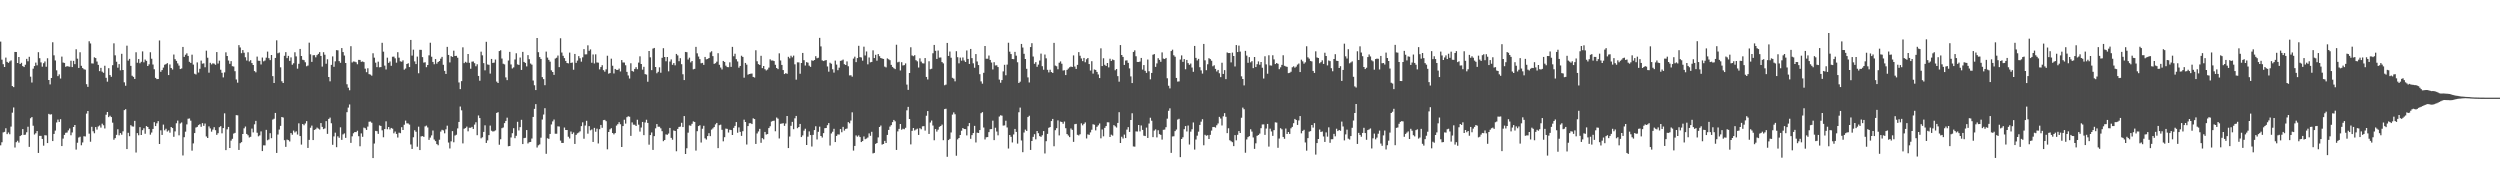 <svg xmlns="http://www.w3.org/2000/svg" width="1920" height="150"><path d="M0 31.943h1v79.658H0zM1 45.850h1v63.435H1zM2 49.310h1v52.364H2zM3 51.464h1v49.828H3zM4 44.215h1v54.298H4zM5 47.500h1v55.511H5zM6 48.301h1v53.442H6zM7 47.131h1v55.984H7zM8 46.385h1v50.828H8zM9 66.094h1v20.435H9zM10 66.923h1v15.601H10zM11 39.864h1v73.457H11zM12 39.931h1v69.280H12zM13 48.386h1v59.722H13zM14 43.753h1v65.788H14zM15 49.171h1v55.309H15zM16 48.214h1v55.584H16zM17 50.759h1v48.381H17zM18 51.526h1v52.084H18zM19 49.709h1v53.707H19zM20 45.229h1v56.346H20zM21 47.028h1v50.304H21zM22 43.643h1v69.145H22zM23 58.894h1v31.950H23zM24 63.407h1v26.477H24zM25 52.714h1v43.854H25zM26 50.750h1v52.554H26zM27 48.086h1v54.238H27zM28 50.171h1v50.503H28zM29 40.070h1v77.383H29zM30 44.719h1v59.612H30zM31 47.926h1v56.408H31zM32 51.183h1v55.518H32zM33 48.537h1v63.343H33zM34 47.216h1v56.637H34zM35 51.251h1v52.746H35zM36 44.735h1v65.158H36zM37 61.430h1v25.999H37zM38 64.824h1v23.215H38zM39 59.919h1v27.830H39zM40 32.453h1v75.906H40zM41 42.492h1v60.379H41zM42 46.452h1v53.835H42zM43 53.998h1v40.057H43zM44 58.452h1v33.405H44zM45 57.145h1v36.481H45zM46 60.320h1v31.224H46zM47 43.474h1v68.697H47zM48 48.045h1v58.413H48zM49 48.317h1v55.286H49zM50 51.288h1v50.709H50zM51 50.768h1v50.993H51zM52 51.020h1v49.102H52zM53 51.247h1v47.399H53zM54 46.635h1v57.253H54zM55 51.530h1v50.198H55zM56 46.731h1v50.780H56zM57 49.253h1v46.729H57zM58 37.852h1v77.053H58zM59 45.042h1v64.588H59zM60 52.190h1v53.421H60zM61 40.155h1v64.874H61zM62 50.535h1v61.054H62zM63 52.281h1v57.127H63zM64 53.197h1v51.480H64zM65 53.513h1v51.274H65zM66 64.680h1v22.565H66zM67 66.694h1v18.565H67zM68 31.707h1v70.928H68zM69 33.396h1v75.458H69zM70 48.688h1v48.690H70zM71 48.802h1v51.991H71zM72 44.046h1v58.319H72zM73 44.598h1v53.000H73zM74 47.243h1v52.274H74zM75 49.837h1v47.271H75zM76 54.623h1v41.723H76zM77 52.098h1v45.916H77zM78 55.023h1v39.931H78zM79 55.886h1v40.320H79zM80 50.475h1v48.196H80zM81 59.752h1v28.374H81zM82 62.711h1v23.293H82zM83 52.368h1v37.589H83zM84 57.658h1v31.231H84zM85 58.985h1v30.899H85zM86 50.075h1v44.154H86zM87 33.259h1v74.036H87zM88 42.480h1v63.588H88zM89 47.431h1v56.138H89zM90 51.981h1v47.301H90zM91 49.237h1v54.716H91zM92 54.012h1v48.166H92zM93 41.322h1v62.167H93zM94 53.778h1v47.102H94zM95 63.213h1v21.389H95zM96 65.822h1v18.034H96zM97 35.049h1v79.456H97zM98 46.534h1v55.433H98zM99 45.204h1v59.422H99zM100 50.565h1v45.570H100zM101 58.163h1v38.889H101zM102 59.040h1v38.196H102zM103 60.642h1v32.204H103zM104 40.144h1v77.012H104zM105 48.168h1v54.085H105zM106 45.353h1v58.534H106zM107 48.589h1v49.033H107zM108 47.468h1v56.195H108zM109 39.496h1v60.491H109zM110 47.894h1v50.631H110zM111 45.728h1v56.996H111zM112 46.738h1v50.061H112zM113 50.709h1v46.813H113zM114 49.425h1v49.720H114zM115 40.162h1v63.288H115zM116 45.124h1v56.651H116zM117 49.535h1v49.461H117zM118 53.192h1v40.645H118zM119 59.798h1v37.006H119zM120 60.798h1v33.943H120zM121 60.656h1v32.368H121zM122 31.071h1v79.523H122zM123 55.135h1v44.971H123zM124 53.833h1v49.821H124zM125 51.913h1v43.799H125zM126 49.736h1v50.345H126zM127 49.235h1v49.612H127zM128 48.509h1v52.531H128zM129 57.639h1v42.503H129zM130 49.493h1v52.419H130zM131 52.249h1v45.282H131zM132 53.378h1v44.982H132zM133 41.872h1v63.206H133zM134 45.465h1v55.460H134zM135 46.733h1v47.928H135zM136 48.695h1v43.927H136zM137 50.372h1v53.540H137zM138 53.043h1v41.776H138zM139 52.586h1v41.467H139zM140 36.058h1v83.315H140zM141 43.650h1v61.718H141zM142 42.046h1v59.090H142zM143 40.945h1v54.607H143zM144 42.977h1v48.198H144zM145 47.461h1v43.540H145zM146 48.349h1v44.341H146zM147 42.007h1v73.695H147zM148 49.638h1v60.503H148zM149 56.632h1v45.550H149zM150 57.182h1v40.782H150zM151 47.935h1v49.505H151zM152 55.712h1v40.368H152zM153 52.840h1v42.540H153zM154 46.564h1v50.823H154zM155 48.894h1v45.685H155zM156 48.649h1v48.008H156zM157 51.643h1v43.206H157zM158 38.903h1v65.881H158zM159 44.357h1v61.604H159zM160 55.817h1v41.245H160zM161 48.237h1v50.365H161zM162 49.471h1v51.663H162zM163 48.594h1v50.942H163zM164 48.912h1v48.761H164zM165 49.750h1v50.249H165zM166 39.999h1v63.554H166zM167 48.793h1v53.529H167zM168 46.596h1v51.105H168zM169 53.547h1v43.371H169zM170 55.920h1v46.490H170zM171 59.420h1v38.924H171zM172 55.593h1v31.428H172zM173 40.166h1v75.126H173zM174 42.998h1v56.342H174zM175 46.477h1v51.011H175zM176 49.020h1v64.655H176zM177 46.935h1v61.027H177zM178 50.828h1v55.760H178zM179 51.073h1v51.542H179zM180 54.682h1v47.385H180zM181 61.034h1v27.383H181zM182 63.508h1v25.060H182zM183 34.687h1v80.468H183zM184 36.475h1v73.503H184zM185 40.833h1v68.328H185zM186 38.436h1v64.476H186zM187 40.524h1v58.058H187zM188 43.975h1v53.197H188zM189 46.477h1v56.408H189zM190 40.153h1v63.757H190zM191 47.163h1v58.418H191zM192 46.246h1v58.813H192zM193 48.420h1v50.333H193zM194 49.912h1v51.778H194zM195 54.593h1v40.892H195zM196 55.527h1v37.280H196zM197 43.483h1v58.475H197zM198 46.628h1v58.095H198zM199 46.770h1v57.198H199zM200 49.503h1v51.411H200zM201 44.172h1v71.841H201zM202 47.111h1v64.494H202zM203 46.493h1v65.186H203zM204 44.307h1v55.428H204zM205 39.638h1v68.065H205zM206 44.707h1v62.409H206zM207 46.181h1v56.108H207zM208 42.245h1v63.872H208zM209 58.445h1v33.424H209zM210 63.744h1v27.436H210zM211 44.511h1v42.222H211zM212 30.986h1v86.458H212zM213 40.894h1v62.453H213zM214 40.368h1v59.088H214zM215 51.698h1v44.948H215zM216 62.400h1v27.441H216zM217 63.737h1v26.502H217zM218 42.844h1v64.815H218zM219 40.061h1v72.713H219zM220 44.637h1v62.583H220zM221 42.929h1v64.691H221zM222 46.767h1v61.867H222zM223 44.083h1v58.095H223zM224 49.718h1v53.778H224zM225 48.598h1v51.714H225zM226 40.137h1v61.606H226zM227 43.316h1v57.523H227zM228 52.730h1v50.574H228zM229 48.990h1v45.721H229zM230 37.582h1v66.909H230zM231 43.007h1v68.037H231zM232 45.900h1v49.313H232zM233 46.225h1v49.967H233zM234 47.807h1v47.012H234zM235 50.869h1v42.144H235zM236 50.311h1v63.281H236zM237 32.778h1v74.641H237zM238 41.741h1v56.355H238zM239 47.504h1v48.940H239zM240 42.435h1v65.117H240zM241 42.357h1v57.429H241zM242 44.037h1v55.190H242zM243 42.327h1v55.669H243zM244 41.377h1v57.390H244zM245 40.018h1v59.443H245zM246 42.950h1v51.569H246zM247 51.171h1v46.257H247zM248 40.077h1v59.077H248zM249 42.030h1v56.580H249zM250 48.923h1v44.110H250zM251 45.502h1v57.314H251zM252 59.161h1v32.167H252zM253 62.485h1v27.839H253zM254 49.839h1v44.852H254zM255 43.327h1v67.889H255zM256 51.295h1v53.458H256zM257 47.083h1v54.813H257zM258 38.486h1v74.547H258zM259 38.635h1v66.074H259zM260 46.948h1v58.868H260zM261 48.230h1v49.585H261zM262 36.926h1v70.509H262zM263 39.977h1v63.242H263zM264 42.661h1v59.795H264zM265 48.406h1v57.465H265zM266 64.721h1v21.426H266zM267 67.346h1v15.280H267zM268 69.347h1v10.870H268zM269 35.490h1v74.231H269zM270 47.962h1v56.751H270zM271 47.230h1v55.108H271zM272 47.356h1v54.007H272zM273 47.813h1v53.661H273zM274 49.333h1v51.052H274zM275 45.998h1v58.594H275zM276 46.053h1v66.280H276zM277 47.459h1v54.971H277zM278 47.207h1v57.857H278zM279 47.701h1v50.274H279zM280 52.755h1v45.742H280zM281 55.463h1v44.307H281zM282 52.441h1v44.797H282zM283 56.916h1v36.552H283zM284 57.303h1v36.040H284zM285 58.120h1v36.120H285zM286 40.906h1v80.509H286zM287 44.268h1v65.984H287zM288 48.145h1v52.364H288zM289 51.560h1v49.223H289zM290 47.379h1v55.431H290zM291 51.716h1v44.582H291zM292 51.496h1v45.218H292zM293 32.851h1v67.220H293zM294 39.674h1v65.753H294zM295 50.393h1v48.752H295zM296 53.334h1v39.857H296zM297 44.307h1v54.964H297zM298 48.280h1v49.265H298zM299 47.214h1v52.213H299zM300 50.512h1v47.745H300zM301 43.581h1v55.245H301zM302 43.453h1v58.965H302zM303 44.813h1v56.207H303zM304 48.111h1v54.758H304zM305 40.096h1v65.517H305zM306 44.266h1v57.623H306zM307 47.111h1v55.174H307zM308 47.422h1v50.251H308zM309 46.321h1v53.540H309zM310 53.526h1v42.256H310zM311 52.611h1v40.002H311zM312 49.134h1v45.561H312zM313 48.605h1v46.230H313zM314 51.503h1v44.170H314zM315 30.647h1v80.305H315zM316 42.686h1v71.686H316zM317 38.134h1v67.266H317zM318 47.150h1v52.904H318zM319 49.207h1v51.991H319zM320 43.481h1v69.230H320zM321 56.293h1v40.968H321zM322 38.223h1v77.030H322zM323 38.308h1v66.431H323zM324 43.881h1v60.638H324zM325 48.070h1v57.042H325zM326 47.841h1v49.226H326zM327 51.597h1v44.861H327zM328 49.915h1v47.967H328zM329 42.487h1v64.909H329zM330 32.803h1v72.860H330zM331 43.575h1v60.386H331zM332 47.566h1v52.709H332zM333 49.352h1v57.822H333zM334 45.358h1v63.050H334zM335 48.914h1v61.718H335zM336 47.639h1v63.922H336zM337 46.870h1v60.455H337zM338 45.071h1v55.994H338zM339 43.655h1v56.019H339zM340 49.782h1v50.386H340zM341 54.437h1v47.976H341zM342 56.806h1v42.547H342zM343 35.978h1v60.516H343zM344 42.185h1v67.289H344zM345 47.910h1v66.115H345zM346 43.098h1v65.446H346zM347 43.739h1v56.948H347zM348 38.926h1v70.347H348zM349 43.005h1v61.073H349zM350 42.858h1v60.599H350zM351 44.360h1v54.240H351zM352 63.322h1v30.318H352zM353 68.449h1v13.394H353zM354 62.320h1v22.401H354zM355 36.344h1v73.801H355zM356 48.505h1v50.377H356zM357 47.466h1v50.869H357zM358 48.118h1v49.107H358zM359 41.483h1v59.397H359zM360 48.244h1v49.864H360zM361 52.769h1v45.390H361zM362 47.383h1v50.052H362zM363 47.205h1v51.796H363zM364 48.541h1v47.161H364zM365 50.894h1v43.002H365zM366 49.363h1v54.453H366zM367 58.317h1v30.361H367zM368 62.029h1v28.651H368zM369 39.668h1v66.552H369zM370 42.496h1v62.910H370zM371 48.491h1v52.808H371zM372 54.039h1v42.217H372zM373 32.105h1v77.646H373zM374 49.493h1v58.337H374zM375 49.777h1v53.982H375zM376 56.527h1v39.917H376zM377 45.257h1v55.170H377zM378 48.354h1v52.668H378zM379 48.061h1v52.746H379zM380 45.703h1v54.437H380zM381 62.684h1v24.060H381zM382 63.725h1v22.426H382zM383 39.210h1v71.970H383zM384 38.624h1v68.344H384zM385 44.952h1v53.503H385zM386 48.958h1v48.930H386zM387 49.448h1v45.099H387zM388 59.445h1v33.442H388zM389 61.539h1v28.848H389zM390 46.513h1v65.822H390zM391 39.816h1v72.327H391zM392 49.507h1v56.092H392zM393 52.592h1v49.718H393zM394 51.778h1v46.662H394zM395 45.662h1v60.457H395zM396 40.924h1v63.375H396zM397 49.452h1v44.069H397zM398 49.885h1v50.322H398zM399 44.172h1v53.448H399zM400 53.712h1v38.303H400zM401 39.835h1v70.825H401zM402 47.543h1v58.559H402zM403 48.308h1v57.502H403zM404 51.009h1v48.864H404zM405 42.357h1v67.809H405zM406 45.444h1v63.760H406zM407 48.770h1v60.212H407zM408 49.681h1v56.728H408zM409 61.839h1v27.946H409zM410 65.460h1v18.132H410zM411 69.180h1v10.794H411zM412 29.171h1v84.158H412zM413 40.066h1v71.528H413zM414 43.808h1v67.065H414zM415 45.250h1v60.461H415zM416 59.223h1v32.563H416zM417 60.754h1v27.228H417zM418 65.449h1v17.667H418zM419 39.610h1v78.504H419zM420 44.225h1v61.940H420zM421 45.992h1v60.633H421zM422 47.346h1v55.538H422zM423 54.030h1v41.549H423zM424 55.318h1v37.907H424zM425 57.520h1v34.284H425zM426 44.932h1v57.765H426zM427 44.321h1v58.376H427zM428 42.629h1v54.378H428zM429 51.558h1v45.600H429zM430 29.370h1v78.628H430zM431 40.336h1v69.445H431zM432 42.840h1v66.911H432zM433 44.655h1v53.316H433zM434 46.777h1v53.080H434zM435 48.388h1v51.478H435zM436 48.713h1v56.316H436zM437 40.382h1v65.964H437zM438 48.319h1v52.693H438zM439 48.010h1v54.977H439zM440 53.577h1v48.136H440zM441 41.409h1v69.113H441zM442 48.283h1v55.293H442zM443 46.552h1v55.845H443zM444 43.089h1v58.717H444zM445 44.760h1v56.104H445zM446 47.360h1v49.525H446zM447 44.053h1v49.924H447zM448 37.717h1v68.822H448zM449 41.801h1v54.593H449zM450 41.707h1v51.054H450zM451 34.792h1v67.879H451zM452 39.017h1v57.834H452zM453 37.914h1v62.160H453zM454 48.200h1v51.237H454zM455 41.819h1v67.188H455zM456 48.766h1v49.420H456zM457 41.716h1v59.447H457zM458 47.960h1v50.867H458zM459 48.122h1v62.073H459zM460 53.316h1v45.886H460zM461 51.487h1v44.483H461zM462 50.072h1v48.061H462zM463 53.844h1v38.406H463zM464 55.019h1v37.063H464zM465 53.240h1v39.855H465zM466 42.780h1v71.899H466zM467 56.561h1v44.813H467zM468 56.122h1v43.224H468zM469 45.037h1v53.437H469zM470 50.503h1v51.643H470zM471 56.403h1v46.822H471zM472 52.947h1v49.226H472zM473 53.673h1v42.789H473zM474 53.730h1v41.640H474zM475 52.677h1v41.183H475zM476 54.897h1v40.540H476zM477 46.138h1v66.763H477zM478 47.958h1v48.837H478zM479 48.033h1v43.922H479zM480 50.127h1v44.806H480zM481 55.199h1v34.801H481zM482 57.971h1v31.300H482zM483 60.290h1v29.361H483zM484 48.573h1v55.783H484zM485 54.478h1v39.537H485zM486 55.028h1v40.695H486zM487 52.966h1v42.840H487zM488 51.608h1v45.140H488zM489 53.146h1v38.830H489zM490 48.090h1v47.655H490zM491 43.238h1v57.822H491zM492 49.148h1v48.807H492zM493 53.503h1v40.125H493zM494 51.320h1v52.487H494zM495 56.930h1v37.109H495zM496 57.291h1v34.644H496zM497 62.771h1v31.629H497zM498 39.153h1v71.963H498zM499 44.030h1v59.697H499zM500 53.883h1v47.855H500zM501 37.349h1v77.774H501zM502 36.793h1v67.754H502zM503 51.446h1v47.106H503zM504 56.259h1v39.020H504zM505 55.133h1v42.217H505zM506 51.700h1v45.630H506zM507 55.863h1v42.714H507zM508 44.408h1v56.339H508zM509 37.029h1v71.413H509zM510 43.778h1v63.762H510zM511 47.054h1v56.177H511zM512 43.764h1v59.772H512zM513 54.767h1v47.768H513zM514 47.269h1v50.977H514zM515 45.607h1v60.265H515zM516 49.754h1v57.580H516zM517 48.431h1v51.757H517zM518 50.198h1v50.402H518zM519 41.434h1v74.744H519zM520 42.538h1v56.493H520zM521 46.992h1v50.494H521zM522 44.698h1v52.508H522zM523 49.283h1v45.012H523zM524 57.014h1v40.562H524zM525 61.496h1v27.663H525zM526 39.862h1v78.390H526zM527 40.096h1v73.785H527zM528 45.742h1v56.126H528zM529 44.275h1v52.034H529zM530 47.935h1v48.647H530zM531 46.854h1v48.223H531zM532 53.238h1v39.972H532zM533 52.874h1v40.789H533zM534 35.978h1v79.694H534zM535 40.961h1v59.782H535zM536 43.430h1v53.412H536zM537 45.422h1v50.796H537zM538 48.578h1v60.899H538zM539 48.264h1v50.597H539zM540 49.809h1v46.806H540zM541 43.723h1v62.528H541zM542 45.554h1v61.588H542zM543 45.261h1v59.258H543zM544 44.559h1v57.742H544zM545 40.249h1v64.277H545zM546 39.388h1v60.150H546zM547 43.124h1v55.511H547zM548 49.029h1v48.576H548zM549 48.544h1v46.992H549zM550 47.360h1v47.060H550zM551 40.849h1v72.897H551zM552 49.768h1v46.365H552zM553 51.888h1v43.835H553zM554 53.362h1v46.301H554zM555 46.811h1v61.752H555zM556 47.569h1v57.818H556zM557 50.432h1v48.324H557zM558 51.501h1v47.445H558zM559 51.633h1v50.153H559zM560 47.882h1v51.739H560zM561 51.340h1v48.557H561zM562 35.989h1v67.680H562zM563 43.227h1v54.952H563zM564 41.281h1v55.392H564zM565 45.442h1v48.285H565zM566 47.221h1v54.710H566zM567 51.947h1v45.877H567zM568 50.661h1v50.603H568zM569 42.812h1v61.539H569zM570 43.700h1v57.074H570zM571 59.669h1v32.259H571zM572 48.354h1v45.355H572zM573 49.686h1v61.331H573zM574 57.339h1v39.480H574zM575 56.841h1v37.839H575zM576 56.605h1v38.022H576zM577 56.451h1v38.841H577zM578 59.100h1v31.757H578zM579 59.546h1v31.892H579zM580 38.605h1v71.958H580zM581 47.031h1v55.488H581zM582 49.258h1v51.686H582zM583 49.889h1v49.091H583zM584 42.865h1v66.822H584zM585 52.304h1v53.767H585zM586 50.672h1v56.312H586zM587 53.158h1v48.148H587zM588 54.137h1v49.171H588zM589 53.378h1v49.580H589zM590 51.940h1v46.429H590zM591 45.584h1v51.368H591zM592 46.513h1v46.891H592zM593 46.413h1v46.474H593zM594 46.902h1v45.753H594zM595 49.775h1v51.050H595zM596 52.199h1v38.068H596zM597 53.094h1v38.029H597zM598 40.977h1v65.346H598zM599 46.417h1v48.663H599zM600 49.871h1v45.026H600zM601 53.808h1v40.821H601zM602 56.905h1v39.745H602zM603 56.177h1v38.690H603zM604 56.657h1v32.451H604zM605 43.609h1v70.129H605zM606 44.776h1v60.093H606zM607 42.780h1v53.815H607zM608 44.039h1v49.560H608zM609 42.693h1v56.511H609zM610 49.393h1v41.508H610zM611 61.162h1v27.857H611zM612 47.896h1v50.569H612zM613 47.942h1v49.612H613zM614 56.614h1v38.592H614zM615 48.386h1v56.866H615zM616 40.649h1v63.316H616zM617 46.225h1v54.124H617zM618 50.345h1v48.514H618zM619 47.697h1v63.680H619zM620 48.138h1v56.822H620zM621 50.425h1v50.482H621zM622 51.329h1v52.412H622zM623 46.310h1v66.220H623zM624 46.747h1v56.854H624zM625 46.099h1v53.792H625zM626 43.160h1v53.812H626zM627 44.726h1v62.384H627zM628 44.355h1v56.859H628zM629 29.091h1v68.193H629zM630 35.658h1v68.793H630zM631 46.394h1v59.207H631zM632 46.896h1v55.328H632zM633 46.429h1v52.034H633zM634 46.115h1v52.201H634zM635 51.025h1v45.124H635zM636 55.064h1v39.459H636zM637 48.193h1v63.599H637zM638 48.937h1v53.556H638zM639 53.183h1v48.006H639zM640 55.767h1v43.165H640zM641 46.541h1v62.569H641zM642 49.612h1v54.785H642zM643 53.915h1v49.290H643zM644 51.981h1v51.340H644zM645 46.722h1v52.393H645zM646 46.447h1v55.147H646zM647 45.795h1v51.617H647zM648 49.287h1v51.034H648zM649 49.928h1v49.111H649zM650 47.168h1v51.567H650zM651 50.883h1v42.918H651zM652 57.889h1v36.825H652zM653 57.809h1v34.779H653zM654 58.903h1v27.393H654zM655 44.998h1v70.676H655zM656 43.506h1v68.548H656zM657 47.710h1v56.268H657zM658 44.616h1v60.345H658zM659 35.184h1v68.793H659zM660 43.861h1v61.420H660zM661 44.138h1v64.964H661zM662 46.589h1v61.752H662zM663 35.843h1v68.987H663zM664 42.613h1v64.272H664zM665 39.510h1v66.868H665zM666 49.386h1v56.243H666zM667 44.147h1v58.287H667zM668 47.871h1v56.417H668zM669 47.546h1v53.657H669zM670 38.635h1v79.200H670zM671 44.614h1v72.787H671zM672 42.075h1v68.420H672zM673 46.612h1v63.206H673zM674 41.501h1v64.009H674zM675 43.163h1v54.382H675zM676 44.556h1v51.867H676zM677 44.964h1v66.080H677zM678 45.284h1v65.305H678zM679 51.132h1v57.076H679zM680 51.762h1v58.079H680zM681 44.863h1v58.743H681zM682 45.495h1v54.311H682zM683 46.227h1v51.015H683zM684 49.798h1v46.328H684zM685 51.416h1v42.357H685zM686 52.384h1v39.720H686zM687 53.078h1v40.082H687zM688 34.373h1v80.754H688zM689 47.864h1v53.075H689zM690 47.417h1v51.540H690zM691 54.133h1v41.100H691zM692 47.749h1v51.881H692zM693 50.253h1v48.592H693zM694 50.022h1v49.271H694zM695 48.688h1v49.441H695zM696 64.986h1v19.727H696zM697 69.019h1v13.042H697zM698 56.046h1v35.344H698zM699 36.303h1v74.588H699zM700 42.599h1v57.919H700zM701 43.156h1v55.147H701zM702 42.414h1v57.786H702zM703 46.257h1v53.220H703zM704 47.108h1v51.730H704zM705 51.892h1v51.757H705zM706 44.813h1v53.625H706zM707 47.317h1v51.942H707zM708 48.610h1v48.438H708zM709 48.750h1v48.143H709zM710 44.572h1v55.721H710zM711 59.072h1v29.828H711zM712 61.004h1v24.284H712zM713 47.058h1v55.813H713zM714 53.178h1v40.954H714zM715 52.780h1v39.816H715zM716 40.887h1v55.499H716zM717 34.518h1v73.187H717zM718 39.001h1v60.127H718zM719 45.280h1v55.790H719zM720 38.809h1v60.775H720zM721 44.241h1v53.144H721zM722 44.149h1v52.615H722zM723 47.672h1v47.997H723zM724 48.701h1v58.976H724zM725 65.501h1v18.333H725zM726 64.989h1v18.519H726zM727 32.957h1v87.458H727zM728 42.966h1v64.618H728zM729 39.597h1v67.044H729zM730 44.337h1v57.378H730zM731 59.756h1v28.233H731zM732 60.432h1v25.903H732zM733 62.471h1v25.291H733zM734 39.342h1v80.271H734zM735 43.948h1v63.116H735zM736 48.628h1v57.365H736zM737 44.241h1v59.457H737zM738 46.600h1v53.801H738zM739 44.144h1v54.172H739zM740 46.417h1v52.675H740zM741 47.626h1v51.560H741zM742 38.757h1v65.206H742zM743 45.268h1v51.672H743zM744 49.079h1v45.431H744zM745 37.566h1v69.038H745zM746 44.671h1v59.134H746zM747 48.637h1v53.547H747zM748 52.043h1v44.602H748zM749 41.505h1v67.930H749zM750 47.218h1v54.675H750zM751 49.951h1v52.169H751zM752 56.987h1v42.881H752zM753 62.512h1v24.403H753zM754 64.238h1v21.863H754zM755 55.930h1v42.014H755zM756 35.323h1v71.796H756zM757 45.090h1v60.324H757zM758 45.097h1v60.187H758zM759 42.664h1v58.825H759zM760 46.021h1v53.220H760zM761 48.035h1v51.096H761zM762 53.368h1v39.322H762zM763 47.781h1v59.821H763zM764 50.267h1v47.827H764zM765 50.127h1v50.894H765zM766 51.489h1v52.428H766zM767 61.132h1v28.361H767zM768 63.547h1v24.969H768zM769 61.512h1v27.303H769zM770 54.840h1v41.615H770zM771 49.789h1v46.502H771zM772 57.813h1v34.907H772zM773 49.592h1v48.312H773zM774 32.835h1v81.258H774zM775 39.697h1v63.995H775zM776 41.517h1v63.554H776zM777 45.287h1v64.149H777zM778 45.479h1v57.788H778zM779 39.825h1v59.209H779zM780 42.739h1v58.585H780zM781 47.804h1v62.501H781zM782 63.757h1v22.440H782zM783 62.725h1v19.892H783zM784 33.721h1v74.135H784zM785 36.488h1v80.404H785zM786 41.341h1v60.420H786zM787 45.328h1v54.213H787zM788 52.819h1v47.724H788zM789 59.436h1v30.487H789zM790 63.309h1v25.582H790zM791 36.172h1v78.953H791zM792 33.195h1v75.069H792zM793 43.433h1v61.688H793zM794 48.988h1v54.066H794zM795 47.733h1v59.290H795zM796 51.288h1v49.303H796zM797 49.590h1v52.714H797zM798 46.490h1v58.054H798zM799 41.169h1v63.963H799zM800 50.835h1v53.039H800zM801 53.538h1v47.127H801zM802 41.867h1v75.991H802zM803 44.813h1v63.609H803zM804 53.606h1v49.200H804zM805 55.577h1v42.581H805zM806 53.540h1v44.057H806zM807 55.330h1v37.637H807zM808 55.991h1v35.351H808zM809 32.922h1v79.420H809zM810 50.388h1v49.617H810zM811 50.899h1v47.552H811zM812 53.208h1v39.272H812zM813 48.180h1v55.804H813zM814 47.179h1v46.191H814zM815 48.937h1v44.742H815zM816 54.167h1v40.849H816zM817 53.927h1v39.397H817zM818 57.651h1v40.816H818zM819 53.650h1v49.335H819zM820 52.625h1v51.453H820zM821 51.682h1v53.618H821zM822 51.121h1v47.564H822zM823 51.471h1v48.287H823zM824 42.529h1v66.431H824zM825 51.096h1v44.305H825zM826 52.922h1v42.188H826zM827 49.816h1v53.728H827zM828 40.041h1v63.982H828zM829 42.824h1v60.274H829zM830 44.909h1v49.807H830zM831 46.928h1v49.347H831zM832 44.488h1v50.665H832zM833 47.811h1v46.172H833zM834 45.499h1v60.853H834zM835 44.547h1v58.692H835zM836 49.200h1v54.375H836zM837 54.149h1v47.534H837zM838 47.019h1v52.611H838zM839 56.525h1v38.898H839zM840 53.368h1v42.412H840zM841 53.730h1v46.394H841zM842 55.264h1v42.130H842zM843 57.200h1v39.063H843zM844 59.965h1v34.843H844zM845 37.115h1v69.138H845zM846 50.725h1v48.681H846zM847 44.751h1v59.930H847zM848 49.773h1v48.409H848zM849 50.697h1v46.138H849zM850 48.402h1v45.513H850zM851 51.782h1v42.165H851zM852 45.097h1v60.114H852zM853 46.820h1v56.605H853zM854 45.662h1v58.456H854zM855 46.191h1v49.894H855zM856 53.970h1v43.076H856zM857 52.991h1v44.948H857zM858 58.454h1v35.980H858zM859 62.737h1v23.412H859zM860 34.598h1v75.208H860zM861 42.265h1v62.750H861zM862 43.716h1v62.652H862zM863 49.876h1v53.478H863zM864 46.481h1v59.550H864zM865 46.330h1v53.208H865zM866 48.287h1v49.356H866zM867 52.522h1v48.818H867zM868 58.662h1v33.520H868zM869 63.810h1v23.167H869zM870 39.864h1v72.617H870zM871 38.656h1v73.979H871zM872 43.192h1v57.742H872zM873 47.575h1v53.451H873zM874 47.635h1v48.358H874zM875 47.232h1v53.691H875zM876 44.474h1v51.876H876zM877 53.453h1v46.310H877zM878 49.983h1v54.185H878zM879 54.391h1v50.107H879zM880 55.952h1v42.027H880zM881 45.715h1v60.235H881zM882 54.710h1v40.146H882zM883 60.917h1v29.526H883zM884 56.035h1v36.674H884zM885 42.023h1v63.318H885zM886 41.544h1v58.777H886zM887 51.340h1v48.033H887zM888 48.676h1v56.824H888zM889 44.698h1v55.355H889zM890 45.959h1v57.065H890zM891 47.472h1v56.124H891zM892 40.235h1v66.969H892zM893 44.998h1v54.668H893zM894 45.296h1v54.215H894zM895 44.501h1v53.176H895zM896 60.111h1v31.034H896zM897 65.836h1v19.251H897zM898 67.884h1v15.308H898zM899 39.201h1v78.225H899zM900 38.123h1v66.660H900zM901 42.451h1v62.178H901zM902 43.584h1v57.111H902zM903 59.850h1v39.615H903zM904 62.663h1v29.203H904zM905 62.528h1v28.697H905zM906 45.719h1v74.977H906zM907 42.533h1v64.220H907zM908 47.530h1v57.898H908zM909 45.362h1v53.844H909zM910 53.213h1v43.611H910zM911 46.017h1v54.950H911zM912 48.470h1v47.919H912zM913 49.754h1v61.246H913zM914 48.784h1v52.327H914zM915 51.876h1v47.383H915zM916 55.119h1v38.942H916zM917 35.296h1v79.601H917zM918 44.419h1v62.757H918zM919 46.422h1v57.747H919zM920 45.202h1v55.902H920zM921 51.588h1v44.353H921zM922 54.078h1v39.338H922zM923 56.516h1v35.035H923zM924 33.733h1v77.822H924zM925 46.355h1v57.191H925zM926 53.897h1v50.324H926zM927 49.374h1v54.478H927zM928 44.682h1v62.061H928zM929 45.433h1v58.120H929zM930 46.648h1v53.643H930zM931 50.880h1v46.717H931zM932 50.134h1v47.374H932zM933 52.890h1v45.119H933zM934 54.881h1v41.338H934zM935 53.730h1v41.071H935zM936 56.271h1v33.481H936zM937 59.248h1v31.808H937zM938 48.189h1v48.193H938zM939 56.804h1v32.517H939zM940 53.844h1v33.051H940zM941 60.798h1v28.915H941zM942 40.279h1v61.979H942zM943 40.778h1v57.715H943zM944 40.707h1v67.042H944zM945 47.916h1v60.553H945zM946 40.405h1v68.800H946zM947 43.014h1v69.237H947zM948 51.022h1v52.785H948zM949 34.621h1v73.132H949zM950 39.993h1v63.515H950zM951 35.030h1v65.623H951zM952 39.654h1v62.473H952zM953 58.601h1v31.835H953zM954 60.670h1v21.964H954zM955 65.568h1v18.349H955zM956 39.056h1v78.239H956zM957 42.693h1v64.428H957zM958 48.212h1v57.104H958zM959 43.874h1v60.661H959zM960 47.857h1v51.434H960zM961 46.925h1v54.160H961zM962 52.309h1v53.252H962zM963 43.776h1v70.569H963zM964 51.482h1v58.596H964zM965 49.313h1v54.966H965zM966 47.138h1v56.564H966zM967 49.699h1v52.929H967zM968 47.591h1v50.871H968zM969 52.029h1v43.570H969zM970 60.340h1v35.213H970zM971 43.224h1v60.377H971zM972 49.475h1v49.249H972zM973 56.609h1v38.562H973zM974 42.421h1v70.171H974zM975 50.228h1v48.598H975zM976 50.402h1v50.551H976zM977 42.430h1v61.935H977zM978 45.618h1v54.325H978zM979 49.203h1v44.760H979zM980 48.390h1v45.783H980zM981 48.976h1v64.529H981zM982 53.126h1v53.288H982zM983 51.727h1v46.726H983zM984 49.825h1v49.489H984zM985 42.460h1v62.730H985zM986 50.560h1v56.062H986zM987 50.997h1v47.701H987zM988 51.379h1v51.524H988zM989 56.161h1v45.206H989zM990 55.891h1v46.976H990zM991 55.110h1v43.467H991zM992 51.677h1v45.763H992zM993 50.935h1v43.689H993zM994 51.972h1v39.361H994zM995 51.132h1v41.041H995zM996 49.606h1v46.353H996zM997 48.779h1v43.755H997zM998 55.325h1v33.820H998zM999 45.831h1v56.591H999zM1000 47.095h1v53.481H1000zM1001 48.898h1v50.766H1001zM1002 47.875h1v61.526H1002zM1003 35.509h1v80.223H1003zM1004 44.021h1v62.073H1004zM1005 45.081h1v56.039H1005zM1006 46.788h1v53.913H1006zM1007 47.150h1v48.827H1007zM1008 54.472h1v43.540H1008zM1009 56.007h1v38.537H1009zM1010 39.407h1v79.342H1010zM1011 44.144h1v65.735H1011zM1012 44.554h1v62.178H1012zM1013 48.578h1v50.908H1013zM1014 47.694h1v53.682H1014zM1015 46.360h1v54.588H1015zM1016 49.120h1v55.687H1016zM1017 40.510h1v68.472H1017zM1018 43.027h1v58.678H1018zM1019 50.203h1v54.733H1019zM1020 46.442h1v51.347H1020zM1021 46.955h1v62.716H1021zM1022 52.364h1v54.572H1022zM1023 54.751h1v52.164H1023zM1024 45.337h1v57.493H1024zM1025 41.613h1v63.110H1025zM1026 46.639h1v52.210H1026zM1027 46.829h1v53.819H1027zM1028 52.229h1v47.630H1028zM1029 50.846h1v49.596H1029zM1030 62.167h1v31.208H1030zM1031 53.689h1v43.449H1031zM1032 33.522h1v74.309H1032zM1033 43.288h1v59.917H1033zM1034 44.934h1v54.655H1034zM1035 37.777h1v68.699H1035zM1036 48.619h1v58.555H1036zM1037 47.900h1v56.618H1037zM1038 47.141h1v50.986H1038zM1039 58.965h1v33.598H1039zM1040 66.330h1v20.437H1040zM1041 67.223h1v12.641H1041zM1042 39.359h1v71.182H1042zM1043 46.072h1v55.957H1043zM1044 35.566h1v68.074H1044zM1045 40.363h1v64.629H1045zM1046 43.158h1v58.953H1046zM1047 51.441h1v46.726H1047zM1048 53.066h1v49.143H1048zM1049 52.032h1v55.346H1049zM1050 43.810h1v56.090H1050zM1051 41.842h1v57.518H1051zM1052 43.366h1v55.298H1052zM1053 46.330h1v67.680H1053zM1054 47.115h1v59.106H1054zM1055 53.481h1v49.109H1055zM1056 45.364h1v61.663H1056zM1057 44.996h1v60.665H1057zM1058 45.168h1v57.525H1058zM1059 53.366h1v46.944H1059zM1060 42.952h1v67.273H1060zM1061 48.601h1v63.350H1061zM1062 48.402h1v55.600H1062zM1063 49.537h1v50.729H1063zM1064 40.375h1v74.437H1064zM1065 44.524h1v67.010H1065zM1066 46.825h1v61.221H1066zM1067 52.611h1v49.216H1067zM1068 63.533h1v23.275H1068zM1069 64.130h1v21.700H1069zM1070 68.447h1v15.111H1070zM1071 34.451h1v77.069H1071zM1072 40.231h1v57.955H1072zM1073 40.464h1v57.410H1073zM1074 47.594h1v47.477H1074zM1075 62.222h1v31.377H1075zM1076 62.256h1v30.791H1076zM1077 47.612h1v45.602H1077zM1078 39.072h1v65.980H1078zM1079 42.025h1v60.853H1079zM1080 46.371h1v55.486H1080zM1081 43.307h1v57.612H1081zM1082 43.581h1v63.174H1082zM1083 49.878h1v49.056H1083zM1084 48.026h1v52.386H1084zM1085 41.872h1v61.970H1085zM1086 48.324h1v56.429H1086zM1087 49.706h1v50.226H1087zM1088 53.284h1v46.037H1088zM1089 36.184h1v70.255H1089zM1090 41.631h1v64.018H1090zM1091 45.035h1v53.931H1091zM1092 40.725h1v69.715H1092zM1093 44.646h1v67.188H1093zM1094 48.466h1v58.367H1094zM1095 49.670h1v54.579H1095zM1096 52.860h1v48.289H1096zM1097 63.075h1v22.485H1097zM1098 65.680h1v16.647H1098zM1099 39.278h1v74.657H1099zM1100 45.433h1v63.423H1100zM1101 43.229h1v66.387H1101zM1102 45.358h1v58.310H1102zM1103 48.372h1v53.293H1103zM1104 54.197h1v40.521H1104zM1105 59.173h1v31.100H1105zM1106 39.624h1v67.355H1106zM1107 42.583h1v66.721H1107zM1108 46.069h1v63.046H1108zM1109 44.133h1v57.529H1109zM1110 42.549h1v59.285H1110zM1111 45.358h1v53.902H1111zM1112 41.281h1v57.600H1112zM1113 44.401h1v56.582H1113zM1114 39.700h1v69.042H1114zM1115 45.875h1v58.232H1115zM1116 45.962h1v50.308H1116zM1117 40.693h1v70.338H1117zM1118 39.260h1v69.965H1118zM1119 47.742h1v64.172H1119zM1120 47.127h1v50.613H1120zM1121 50.343h1v44.877H1121zM1122 50.246h1v45.719H1122zM1123 53.167h1v40.787H1123zM1124 39.370h1v62.769H1124zM1125 46.719h1v53.130H1125zM1126 54.792h1v46.790H1126zM1127 53.176h1v47.443H1127zM1128 42.126h1v62.103H1128zM1129 44.380h1v53.103H1129zM1130 43.201h1v58.388H1130zM1131 44.353h1v54.430H1131zM1132 46.550h1v50.878H1132zM1133 47.482h1v48.495H1133zM1134 51.350h1v45.163H1134zM1135 42.737h1v62.805H1135zM1136 45.797h1v59.225H1136zM1137 46.790h1v56.591H1137zM1138 42.377h1v59.702H1138zM1139 41.691h1v60.615H1139zM1140 46.230h1v53.952H1140zM1141 41.643h1v60.770H1141zM1142 43.572h1v66.850H1142zM1143 49.983h1v51.416H1143zM1144 46.108h1v53.533H1144zM1145 48.960h1v49.537H1145zM1146 43.980h1v54.000H1146zM1147 51.865h1v47.092H1147zM1148 51.544h1v42.371H1148zM1149 54.195h1v39.127H1149zM1150 54.552h1v35.007H1150zM1151 57.072h1v32.542H1151zM1152 58.230h1v31.231H1152zM1153 33.948h1v82.132H1153zM1154 45.323h1v53.481H1154zM1155 50.853h1v45.591H1155zM1156 47.786h1v50.894H1156zM1157 39.993h1v56.767H1157zM1158 40.553h1v50.990H1158zM1159 42.226h1v51.102H1159zM1160 43.666h1v57.266H1160zM1161 54.920h1v43.027H1161zM1162 56.085h1v39.990H1162zM1163 47.788h1v52.460H1163zM1164 50.475h1v46.589H1164zM1165 54.872h1v43.620H1165zM1166 53.545h1v43.556H1166zM1167 44.623h1v65.680H1167zM1168 52.650h1v42.062H1168zM1169 54.808h1v35.316H1169zM1170 57.857h1v34.193H1170zM1171 45.211h1v59.065H1171zM1172 49.768h1v54.215H1172zM1173 53.492h1v50.510H1173zM1174 54.131h1v47.248H1174zM1175 52.803h1v54.311H1175zM1176 52.139h1v45.918H1176zM1177 52.290h1v46.621H1177zM1178 47.763h1v59.976H1178zM1179 51.766h1v49.491H1179zM1180 54.176h1v45.504H1180zM1181 49.935h1v50.457H1181zM1182 53.144h1v46.097H1182zM1183 53.400h1v41.286H1183zM1184 52.888h1v37.800H1184zM1185 43.742h1v63.565H1185zM1186 48.896h1v50.098H1186zM1187 50.114h1v53.540H1187zM1188 43.011h1v76.483H1188zM1189 43.078h1v61.102H1189zM1190 39.542h1v62.521H1190zM1191 44.332h1v53.085H1191zM1192 49.390h1v45.612H1192zM1193 53.204h1v39.732H1193zM1194 60.320h1v31.428H1194zM1195 39.871h1v60.164H1195zM1196 38.219h1v78.289H1196zM1197 45.268h1v61.279H1197zM1198 50.297h1v45.376H1198zM1199 56.154h1v38.507H1199zM1200 56.399h1v42.810H1200zM1201 59.294h1v39.546H1201zM1202 59.015h1v38.493H1202zM1203 42.865h1v73.485H1203zM1204 46.561h1v63.059H1204zM1205 47.333h1v54.911H1205zM1206 48.129h1v52.700H1206zM1207 47.070h1v54.012H1207zM1208 49.951h1v52.872H1208zM1209 47.699h1v52.467H1209zM1210 44.893h1v59.827H1210zM1211 56.033h1v35.557H1211zM1212 65.646h1v19.437H1212zM1213 39.393h1v64.877H1213zM1214 35.314h1v73.679H1214zM1215 38.576h1v68.493H1215zM1216 34.822h1v67.577H1216zM1217 38.706h1v64.041H1217zM1218 45.863h1v51.970H1218zM1219 47.182h1v58.353H1219zM1220 45.451h1v65.030H1220zM1221 42.080h1v62.954H1221zM1222 41.572h1v69.461H1222zM1223 46.545h1v57.003H1223zM1224 43.664h1v63.741H1224zM1225 43.739h1v56.355H1225zM1226 46.946h1v50.990H1226zM1227 45.431h1v52.657H1227zM1228 41.206h1v68.003H1228zM1229 46.447h1v65.293H1229zM1230 48.367h1v59.649H1230zM1231 46.596h1v59.015H1231zM1232 38.086h1v71.903H1232zM1233 36.946h1v67.616H1233zM1234 43.334h1v60.480H1234zM1235 41.892h1v64.183H1235zM1236 41.654h1v62.739H1236zM1237 47.266h1v55.536H1237zM1238 49.635h1v49.269H1238zM1239 44.650h1v56.172H1239zM1240 48.528h1v50.878H1240zM1241 49.725h1v56.445H1241zM1242 46.342h1v59.038H1242zM1243 47.836h1v63.757H1243zM1244 46.632h1v60.040H1244zM1245 45.765h1v56.390H1245zM1246 44.664h1v59.713H1246zM1247 44.279h1v52.863H1247zM1248 46.014h1v49.239H1248zM1249 45.712h1v71.734H1249zM1250 48.113h1v70.125H1250zM1251 48.907h1v52.219H1251zM1252 47.857h1v55.275H1252zM1253 42.471h1v62.943H1253zM1254 46.593h1v59.830H1254zM1255 44.593h1v57.571H1255zM1256 47.777h1v54.968H1256zM1257 43.531h1v59.093H1257zM1258 52.121h1v46.777H1258zM1259 45.428h1v53.275H1259zM1260 48.349h1v56.429H1260zM1261 52.210h1v46.989H1261zM1262 51.457h1v45.097H1262zM1263 50.789h1v44.751H1263zM1264 51.203h1v44.804H1264zM1265 53.799h1v41.684H1265zM1266 53.938h1v40.700H1266zM1267 35.596h1v77.360H1267zM1268 47.669h1v67.245H1268zM1269 52.020h1v48.498H1269zM1270 53.087h1v44.904H1270zM1271 47.900h1v50.967H1271zM1272 46.436h1v52.940H1272zM1273 48.116h1v49.704H1273zM1274 48.438h1v51.739H1274zM1275 55.108h1v40.132H1275zM1276 53.419h1v45.632H1276zM1277 54.462h1v42.732H1277zM1278 45.000h1v67.078H1278zM1279 45.039h1v61.821H1279zM1280 43.506h1v58.482H1280zM1281 47.601h1v54.494H1281zM1282 48.823h1v52.755H1282zM1283 51.801h1v46.074H1283zM1284 49.189h1v49.560H1284zM1285 43.929h1v71.567H1285zM1286 48.601h1v57.085H1286zM1287 47.939h1v51.913H1287zM1288 48.750h1v55.689H1288zM1289 38.571h1v59.182H1289zM1290 45.481h1v54.680H1290zM1291 46.284h1v51.707H1291zM1292 49.729h1v45.257H1292zM1293 53.650h1v55.776H1293zM1294 55.492h1v45.992H1294zM1295 48.367h1v45.836H1295zM1296 50.661h1v54.781H1296zM1297 51.663h1v46.580H1297zM1298 54.417h1v41.659H1298zM1299 48.944h1v43.073H1299zM1300 45.502h1v52.135H1300zM1301 48.322h1v50.645H1301zM1302 53.094h1v45.319H1302zM1303 31.657h1v73.906H1303zM1304 47.665h1v52.831H1304zM1305 53.288h1v44.870H1305zM1306 56.685h1v40.304H1306zM1307 46.365h1v62.112H1307zM1308 48.530h1v51.139H1308zM1309 46.655h1v53.201H1309zM1310 37.166h1v66.557H1310zM1311 43.325h1v58.209H1311zM1312 45.747h1v47.823H1312zM1313 47.674h1v53.787H1313zM1314 47.349h1v56.298H1314zM1315 48.083h1v49.663H1315zM1316 47.868h1v53.645H1316zM1317 45.257h1v65.110H1317zM1318 35.484h1v71.407H1318zM1319 39.601h1v58.315H1319zM1320 45.964h1v58.825H1320zM1321 47.081h1v56.120H1321zM1322 50.368h1v49.557H1322zM1323 54.053h1v52.460H1323zM1324 55.353h1v50.221H1324zM1325 43.407h1v62.320H1325zM1326 44.060h1v55.213H1326zM1327 45.678h1v54.055H1327zM1328 41.970h1v72.961H1328zM1329 48.615h1v58.926H1329zM1330 48.360h1v57.614H1330zM1331 47.033h1v57.449H1331zM1332 49.679h1v47.216H1332zM1333 46.834h1v58.688H1333zM1334 52.574h1v47.916H1334zM1335 54.238h1v46.049H1335zM1336 46.706h1v50.844H1336zM1337 46.820h1v47.532H1337zM1338 43.243h1v55.678H1338zM1339 50.020h1v45.708H1339zM1340 57.406h1v35.046H1340zM1341 58.360h1v30.892H1341zM1342 56.923h1v33.396H1342zM1343 37.200h1v70.120H1343zM1344 47.321h1v51.968H1344zM1345 41.494h1v58.752H1345zM1346 44.442h1v57.502H1346zM1347 33.341h1v77.410H1347zM1348 35.321h1v74.254H1348zM1349 37.056h1v68.562H1349zM1350 37.704h1v68.383H1350zM1351 41.572h1v61.034H1351zM1352 49.896h1v52.194H1352zM1353 45.992h1v55.140H1353zM1354 45.463h1v57.101H1354zM1355 52.457h1v49.162H1355zM1356 56.911h1v43.055H1356zM1357 46.163h1v67.305H1357zM1358 34.074h1v74.512H1358zM1359 46.289h1v60.219H1359zM1360 44.788h1v61.926H1360zM1361 45.271h1v54.753H1361zM1362 48.125h1v47.637H1362zM1363 48.745h1v45.625H1363zM1364 58.406h1v42.002H1364zM1365 41.659h1v72.478H1365zM1366 48.736h1v56.932H1366zM1367 52.423h1v49.670H1367zM1368 46.360h1v74.741H1368zM1369 42.483h1v57.861H1369zM1370 41.487h1v55.396H1370zM1371 44.243h1v58.058H1371zM1372 51.830h1v45.799H1372zM1373 57.271h1v37.635H1373zM1374 60.988h1v30.208H1374zM1375 38.278h1v66.293H1375zM1376 43.579h1v71.864H1376zM1377 44.096h1v57.209H1377zM1378 49.159h1v50.601H1378zM1379 47.596h1v58.894H1379zM1380 47.676h1v62.297H1380zM1381 50.043h1v58.500H1381zM1382 52.821h1v53.769H1382zM1383 42.746h1v66.545H1383zM1384 60.203h1v28.514H1384zM1385 67.351h1v15.811H1385zM1386 39.093h1v75.101H1386zM1387 45.003h1v58.985H1387zM1388 42.524h1v62.547H1388zM1389 46.898h1v53.146H1389zM1390 49.379h1v46.765H1390zM1391 50.528h1v45.376H1391zM1392 51.645h1v41.045H1392zM1393 43.128h1v60.278H1393zM1394 44.055h1v64.327H1394zM1395 49.704h1v58.452H1395zM1396 49.981h1v53.664H1396zM1397 36.939h1v74.872H1397zM1398 56.758h1v35.966H1398zM1399 60.569h1v26.214H1399zM1400 54.453h1v40.695H1400zM1401 54.909h1v49.166H1401zM1402 50.917h1v49.601H1402zM1403 55.268h1v42.087H1403zM1404 25.351h1v86.977H1404zM1405 41.233h1v58.697H1405zM1406 49.709h1v50.393H1406zM1407 49.986h1v58.514H1407zM1408 45.380h1v64.989H1408zM1409 43.545h1v64.693H1409zM1410 48.088h1v54.327H1410zM1411 57.632h1v39.111H1411zM1412 64.792h1v24.021H1412zM1413 66.863h1v18.317H1413zM1414 31.776h1v72.498H1414zM1415 38.388h1v68.919H1415zM1416 38.427h1v65.213H1416zM1417 40.592h1v61.700H1417zM1418 43.050h1v58.688H1418zM1419 45.703h1v55.895H1419zM1420 53.757h1v42.268H1420zM1421 61.583h1v28.606H1421zM1422 43.835h1v58.035H1422zM1423 47.866h1v50.972H1423zM1424 49.802h1v44.671H1424zM1425 43.764h1v54.627H1425zM1426 52.782h1v44.511H1426zM1427 54.165h1v41.457H1427zM1428 52.881h1v43.842H1428zM1429 52.913h1v38.885H1429zM1430 51.988h1v42.561H1430zM1431 50.663h1v41.464H1431zM1432 47.097h1v57.955H1432zM1433 40.510h1v72.201H1433zM1434 50.949h1v48.280H1434zM1435 53.240h1v46.575H1435zM1436 41.057h1v66.943H1436zM1437 43.080h1v61.388H1437zM1438 41.808h1v58.777H1438zM1439 44.923h1v59.571H1439zM1440 61.528h1v29.041H1440zM1441 64.545h1v19.828H1441zM1442 53.899h1v47.269H1442zM1443 37.397h1v80.720H1443zM1444 41.794h1v61.958H1444zM1445 41.995h1v64.417H1445zM1446 44.881h1v59.079H1446zM1447 48.706h1v55.657H1447zM1448 50.954h1v49.704H1448zM1449 56.641h1v43.533H1449zM1450 39.594h1v67.726H1450zM1451 42.068h1v64.664H1451zM1452 41.876h1v66.046H1452zM1453 45.712h1v58.221H1453zM1454 47.598h1v59.370H1454zM1455 58.118h1v31.121H1455zM1456 59.447h1v32.515H1456zM1457 49.693h1v44.664H1457zM1458 52.050h1v39.558H1458zM1459 49.965h1v43.998H1459zM1460 51.590h1v39.677H1460zM1461 30.309h1v85.947H1461zM1462 44.639h1v57.818H1462zM1463 45.234h1v53.803H1463zM1464 45.852h1v48.724H1464zM1465 40.720h1v76.971H1465zM1466 44.481h1v67.147H1466zM1467 46.886h1v61.981H1467zM1468 45.330h1v55.282H1468zM1469 61.256h1v27.438H1469zM1470 64.272h1v20.817H1470zM1471 42.149h1v64.000H1471zM1472 35.957h1v84.270H1472zM1473 37.308h1v64.087H1473zM1474 37.663h1v65.877H1474zM1475 54.330h1v41.071H1475zM1476 61.574h1v35.092H1476zM1477 62.592h1v29.253H1477zM1478 49.026h1v48.917H1478zM1479 30.187h1v78.076H1479zM1480 46.204h1v54.231H1480zM1481 48.203h1v52.757H1481zM1482 47.253h1v50.766H1482zM1483 44.236h1v57.852H1483zM1484 40.970h1v57.662H1484zM1485 40.079h1v52.634H1485zM1486 48.818h1v51.430H1486zM1487 50.704h1v44.485H1487zM1488 43.945h1v53.107H1488zM1489 53.396h1v49.178H1489zM1490 42.586h1v61.391H1490zM1491 49.427h1v54.192H1491zM1492 51.340h1v53.963H1492zM1493 55.357h1v43.142H1493zM1494 51.059h1v46.106H1494zM1495 50.736h1v47.752H1495zM1496 52.776h1v43.989H1496zM1497 33.186h1v79.051H1497zM1498 45.156h1v57.960H1498zM1499 48.768h1v53.867H1499zM1500 50.750h1v48.802H1500zM1501 41.510h1v59.136H1501zM1502 44.600h1v57.108H1502zM1503 49.052h1v51.920H1503zM1504 48.065h1v54.183H1504zM1505 52.009h1v52.460H1505zM1506 54.039h1v52.460H1506zM1507 50.269h1v51.830H1507zM1508 47.802h1v59.116H1508zM1509 48.111h1v50.606H1509zM1510 48.317h1v47.001H1510zM1511 50.565h1v47.644H1511zM1512 52.654h1v38.107H1512zM1513 54.266h1v36.729H1513zM1514 54.348h1v38.718H1514zM1515 39.203h1v68.893H1515zM1516 47.356h1v54.355H1516zM1517 40.361h1v55.151H1517zM1518 42.366h1v51.698H1518zM1519 43.536h1v51.821H1519zM1520 43.398h1v51.839H1520zM1521 48.241h1v43.668H1521zM1522 51.308h1v47.079H1522zM1523 54.826h1v42.581H1523zM1524 52.970h1v45.943H1524zM1525 45.966h1v51.757H1525zM1526 53.458h1v44.710H1526zM1527 54.028h1v41.121H1527zM1528 63.004h1v26.131H1528zM1529 45.584h1v56.076H1529zM1530 48.356h1v53.696H1530zM1531 51.034h1v50.116H1531zM1532 32.520h1v88.776H1532zM1533 42.737h1v61.057H1533zM1534 46.246h1v58.152H1534zM1535 51.535h1v44.266H1535zM1536 46.868h1v51.750H1536zM1537 46.360h1v51.704H1537zM1538 48.486h1v48.367H1538zM1539 48.319h1v54.959H1539zM1540 46.806h1v64.174H1540zM1541 44.472h1v55.371H1541zM1542 51.654h1v45.779H1542zM1543 53.389h1v42.838H1543zM1544 55.096h1v45.854H1544zM1545 53.849h1v43.073H1545zM1546 59.150h1v33.087H1546zM1547 32.886h1v78.516H1547zM1548 37.967h1v70.686H1548zM1549 40.897h1v64.330H1549zM1550 46.159h1v56.950H1550zM1551 46.264h1v66.531H1551zM1552 45.543h1v61.089H1552zM1553 43.813h1v63.556H1553zM1554 43.483h1v56.811H1554zM1555 54.536h1v37.658H1555zM1556 63.801h1v18.070H1556zM1557 58.429h1v33.215H1557zM1558 29.693h1v81.097H1558zM1559 44.602h1v63.650H1559zM1560 43.746h1v64.160H1560zM1561 40.720h1v64.238H1561zM1562 38.846h1v63.071H1562zM1563 42.419h1v59.857H1563zM1564 43.639h1v56.635H1564zM1565 44.829h1v55.499H1565zM1566 51.757h1v44.756H1566zM1567 51.881h1v50.491H1567zM1568 49.640h1v50.864H1568zM1569 33.492h1v80.985H1569zM1570 50.986h1v57.285H1570zM1571 52.107h1v51.402H1571zM1572 36.484h1v74.567H1572zM1573 43.893h1v58.141H1573zM1574 39.297h1v62.421H1574zM1575 44.190h1v59.441H1575zM1576 48.232h1v56.742H1576zM1577 47.385h1v55.540H1577zM1578 46.900h1v55.014H1578zM1579 41.256h1v63.869H1579zM1580 50.139h1v51.086H1580zM1581 48.878h1v54.753H1581zM1582 42.531h1v59.294H1582zM1583 39.668h1v68.420H1583zM1584 46.216h1v55.859H1584zM1585 47.232h1v52.634H1585zM1586 36.269h1v72.610H1586zM1587 41.151h1v61.743H1587zM1588 48.603h1v52.242H1588zM1589 43.801h1v63.851H1589zM1590 45.545h1v58.090H1590zM1591 46.802h1v57.655H1591zM1592 46.410h1v58.092H1592zM1593 43.044h1v66.804H1593zM1594 34.749h1v78.452H1594zM1595 44.115h1v63.430H1595zM1596 43.405h1v58.031H1596zM1597 41.734h1v61.047H1597zM1598 44.540h1v50.189H1598zM1599 45.110h1v50.555H1599zM1600 47.319h1v56.843H1600zM1601 39.615h1v71.816H1601zM1602 47.097h1v56.422H1602zM1603 45.868h1v59.589H1603zM1604 47.076h1v61.297H1604zM1605 43.005h1v59.928H1605zM1606 50.395h1v50.990H1606zM1607 55.154h1v44.740H1607zM1608 60.148h1v37.212H1608zM1609 60.832h1v39.928H1609zM1610 58.791h1v39.839H1610zM1611 36.207h1v77.003H1611zM1612 42.929h1v71.333H1612zM1613 44.975h1v57.619H1613zM1614 44.810h1v54.430H1614zM1615 33.730h1v63.297H1615zM1616 38.052h1v57.321H1616zM1617 38.441h1v56.914H1617zM1618 39.635h1v52.455H1618zM1619 37.381h1v61.077H1619zM1620 35.774h1v62.785H1620zM1621 40.844h1v54.124H1621zM1622 45.090h1v51.743H1622zM1623 50.354h1v46.488H1623zM1624 52.805h1v41.002H1624zM1625 53.119h1v40.697H1625zM1626 58.436h1v34.989H1626zM1627 59.972h1v32.682H1627zM1628 59.802h1v30.785H1628zM1629 39.848h1v65.598H1629zM1630 43.643h1v62.288H1630zM1631 46.490h1v60.615H1631zM1632 36.248h1v73.595H1632zM1633 38.951h1v66.119H1633zM1634 46.939h1v59.072H1634zM1635 48.498h1v58.530H1635zM1636 49.429h1v52.769H1636zM1637 42.730h1v62.132H1637zM1638 44.442h1v57.106H1638zM1639 44.616h1v54.163H1639zM1640 48.798h1v53.728H1640zM1641 54.806h1v46.138H1641zM1642 56.239h1v44.781H1642zM1643 35.907h1v74.162H1643zM1644 36.937h1v72.498H1644zM1645 42.391h1v68.365H1645zM1646 42.389h1v64.146H1646zM1647 44.769h1v58.504H1647zM1648 44.087h1v59.022H1648zM1649 43.703h1v57.749H1649zM1650 43.279h1v64.112H1650zM1651 43.092h1v70.672H1651zM1652 50.871h1v59.615H1652zM1653 51.102h1v53.364H1653zM1654 46.873h1v58.981H1654zM1655 50.345h1v50.922H1655zM1656 50.768h1v53.410H1656zM1657 52.865h1v43.867H1657zM1658 52.764h1v47.873H1658zM1659 49.059h1v53.565H1659zM1660 51.908h1v48.889H1660zM1661 37.779h1v71.665H1661zM1662 38.521h1v71.793H1662zM1663 50.821h1v48.200H1663zM1664 46.097h1v55.762H1664zM1665 46.284h1v63.499H1665zM1666 49.580h1v52.608H1666zM1667 48.006h1v52.636H1667zM1668 42.732h1v64.295H1668zM1669 48.569h1v52.604H1669zM1670 57.280h1v40.833H1670zM1671 55.099h1v43.856H1671zM1672 48.605h1v61.880H1672zM1673 51.846h1v49.576H1673zM1674 54.991h1v44.321H1674zM1675 54.842h1v39.670H1675zM1676 53.794h1v47.177H1676zM1677 51.542h1v44.504H1677zM1678 54.856h1v39.613H1678zM1679 54.623h1v41.508H1679zM1680 53.533h1v39.766H1680zM1681 54.591h1v36.818H1681zM1682 56.181h1v36.740H1682zM1683 49.672h1v50.725H1683zM1684 53.597h1v41.970H1684zM1685 55.147h1v37.132H1685zM1686 60.709h1v29.475H1686zM1687 53.178h1v44.087H1687zM1688 56.390h1v41.615H1688zM1689 49.521h1v52.039H1689zM1690 42.886h1v67.053H1690zM1691 40.796h1v73.274H1691zM1692 48.571h1v54.563H1692zM1693 44.669h1v59.651H1693zM1694 53.778h1v40.764H1694zM1695 57.740h1v33.293H1695zM1696 58.024h1v31.993H1696zM1697 61.782h1v28.539H1697zM1698 40.279h1v73.038H1698zM1699 50.244h1v49.690H1699zM1700 54.781h1v40.778H1700zM1701 56.772h1v39.223H1701zM1702 53.295h1v44.204H1702zM1703 56.763h1v36.939H1703zM1704 59.544h1v35.179H1704zM1705 42.471h1v70.676H1705zM1706 43.087h1v62.764H1706zM1707 50.059h1v51.313H1707zM1708 49.205h1v57.495H1708zM1709 46.037h1v62.130H1709zM1710 50.448h1v54.112H1710zM1711 52.176h1v45.946H1711zM1712 46.181h1v66.046H1712zM1713 46.870h1v50.892H1713zM1714 46.465h1v55.174H1714zM1715 49.679h1v46.868H1715zM1716 54.565h1v40.597H1716zM1717 58.012h1v36.967H1717zM1718 58.184h1v35.360H1718zM1719 37.120h1v71.789H1719zM1720 41.336h1v65.044H1720zM1721 48.196h1v53.723H1721zM1722 46.044h1v67.502H1722zM1723 45.458h1v61.917H1723zM1724 48.363h1v54.840H1724zM1725 46.413h1v55.417H1725zM1726 51.077h1v49.276H1726zM1727 59.271h1v33.657H1727zM1728 62.132h1v25.138H1728zM1729 39.638h1v72.874H1729zM1730 37.866h1v79.115H1730zM1731 41.949h1v65.483H1731zM1732 43.694h1v60.022H1732zM1733 44.710h1v60.134H1733zM1734 47.655h1v55.376H1734zM1735 49.166h1v53.066H1735zM1736 46.676h1v54.437H1736zM1737 49.281h1v54.309H1737zM1738 53.606h1v44.190H1738zM1739 51.441h1v45.316H1739zM1740 52.414h1v43.467H1740zM1741 52.911h1v40.995H1741zM1742 57.969h1v34.506H1742zM1743 52.423h1v37.843H1743zM1744 46.928h1v56.596H1744zM1745 48.626h1v49.477H1745zM1746 47.674h1v42.950H1746zM1747 45.962h1v62.510H1747zM1748 40.567h1v69.525H1748zM1749 47.555h1v56.380H1749zM1750 50.585h1v52.961H1750zM1751 38.839h1v68.983H1751zM1752 40.633h1v62.842H1752zM1753 42.295h1v59.019H1753zM1754 40.734h1v61.539H1754zM1755 42.968h1v51.920H1755zM1756 63.766h1v26.436H1756zM1757 64.362h1v23.980H1757zM1758 30.485h1v77.119H1758zM1759 41.924h1v61.741H1759zM1760 40.283h1v60.860H1760zM1761 42.870h1v58.559H1761zM1762 52.334h1v42.439H1762zM1763 55.962h1v36.720H1763zM1764 59.232h1v34.932H1764zM1765 32.458h1v76.057H1765zM1766 48.164h1v58.816H1766zM1767 48.830h1v57.866H1767zM1768 51.345h1v53.036H1768zM1769 44.602h1v62.576H1769zM1770 49.560h1v57.175H1770zM1771 48.113h1v52.169H1771zM1772 48.976h1v49.828H1772zM1773 47.038h1v58.429H1773zM1774 50.571h1v46.937H1774zM1775 55.870h1v41.455H1775zM1776 38.503h1v74.549H1776zM1777 44.275h1v55.623H1777zM1778 44.824h1v52.071H1778zM1779 47.756h1v48.969H1779zM1780 40.750h1v73.876H1780zM1781 48.370h1v61.853H1781zM1782 51.153h1v55.666H1782zM1783 55.815h1v43.011H1783zM1784 60.711h1v29.258H1784zM1785 60.967h1v26.031H1785zM1786 62.521h1v23.261H1786zM1787 34.037h1v85.085H1787zM1788 38.388h1v69.042H1788zM1789 39.361h1v65.323H1789zM1790 54.561h1v41.288H1790zM1791 61.180h1v25.857H1791zM1792 64.993h1v22.215H1792zM1793 66.996h1v18.015H1793zM1794 36.974h1v72.693H1794zM1795 47.520h1v60.642H1795zM1796 51.835h1v55.625H1796zM1797 52.462h1v50.006H1797zM1798 52.091h1v45.321H1798zM1799 50.377h1v43.911H1799zM1800 51.542h1v41.437H1800zM1801 49.068h1v52.872H1801zM1802 41.192h1v65.305H1802zM1803 41.544h1v58.884H1803zM1804 42.918h1v58.498H1804zM1805 44.323h1v52.064H1805zM1806 35.861h1v67.110H1806zM1807 44.167h1v53.311H1807zM1808 43.847h1v61.759H1808zM1809 46.891h1v54.794H1809zM1810 47.088h1v51.343H1810zM1811 45.845h1v52.798H1811zM1812 44.305h1v60.981H1812zM1813 46.133h1v54.767H1813zM1814 44.154h1v59.445H1814zM1815 48.752h1v54.092H1815zM1816 51.597h1v48.665H1816zM1817 43.959h1v54.366H1817zM1818 45.335h1v57.124H1818zM1819 47.564h1v58.981H1819zM1820 43.307h1v64.874H1820zM1821 43.355h1v66.138H1821zM1822 43.900h1v61.542H1822zM1823 43.144h1v57.875H1823zM1824 40.466h1v57.417H1824zM1825 48.164h1v50.631H1825zM1826 50.624h1v48.992H1826zM1827 50.132h1v52.148H1827zM1828 48.420h1v55.456H1828zM1829 49.601h1v49.274H1829zM1830 50.972h1v43.108H1830zM1831 56.554h1v40.311H1831zM1832 57.319h1v40.327H1832zM1833 53.677h1v41.176H1833zM1834 53.961h1v39.276H1834zM1835 58.452h1v35.291H1835zM1836 58.008h1v36.502H1836zM1837 58.697h1v34.529H1837zM1838 57.129h1v32.483H1838zM1839 56.960h1v36.010H1839zM1840 60.152h1v33.476H1840zM1841 62.675h1v28.590H1841zM1842 63.686h1v24.625H1842zM1843 62.741h1v28.056H1843zM1844 60.548h1v30.762H1844zM1845 60.118h1v30.343H1845zM1846 61.560h1v28.001H1846zM1847 63.240h1v25.415H1847zM1848 64.046h1v22.298H1848zM1849 64.948h1v21.861H1849zM1850 64.403h1v22.119H1850zM1851 64.858h1v20.199H1851zM1852 65.057h1v18.844H1852zM1853 65.183h1v18.313H1853zM1854 65.387h1v18.441H1854zM1855 65.369h1v18.707H1855zM1856 65.778h1v17.812H1856zM1857 66.222h1v16.619H1857zM1858 67.355h1v15.033H1858zM1859 68.438h1v13.577H1859zM1860 69.408h1v12.044H1860zM1861 69.333h1v11.721H1861zM1862 69.184h1v11.391H1862zM1863 69.099h1v11.071H1863zM1864 69.154h1v10.760H1864zM1865 69.479h1v10.563H1865zM1866 69.733h1v10.565H1866zM1867 69.974h1v10.400H1867zM1868 69.903h1v10.426H1868zM1869 70.063h1v9.949H1869zM1870 70.251h1v9.366H1870zM1871 70.580h1v8.718H1871zM1872 71.136h1v7.665H1872zM1873 71.640h1v6.631H1873zM1874 71.819h1v5.928H1874zM1875 71.809h1v5.491H1875zM1876 71.777h1v5.104H1876zM1877 71.844h1v4.960H1877zM1878 71.940h1v4.896H1878zM1879 71.988h1v4.926H1879zM1880 72.095h1v4.820H1880zM1881 72.217h1v4.774H1881zM1882 72.535h1v4.420H1882zM1883 72.849h1v4.026H1883zM1884 73.066h1v3.557H1884zM1885 73.352h1v2.973H1885zM1886 73.535h1v2.607H1886zM1887 73.636h1v2.282H1887zM1888 73.833h1v1.952H1888zM1889 74.055h1v1.646H1889zM1890 74.146h1v1.488H1890zM1891 74.190h1v1.318H1891zM1892 74.268h1v1.179H1892zM1893 74.380h1v1.030H1893zM1894 74.448h1v1.000H1894zM1895 74.508h1v1.000H1895zM1896 74.570h1v1.000H1896zM1897 74.648h1v1.000H1897zM1898 74.737h1v1.000H1898zM1899 74.785h1v1.000H1899zM1900 74.837h1v1.000H1900zM1901 74.870h1v1.000H1901zM1902 74.902h1v1.000H1902zM1903 74.922h1v1.000H1903zM1904 74.943h1v1.000H1904zM1905 74.968h1v1.000H1905zM1906 74.975h1v1.000H1906zM1907 74.982h1v1.000H1907zM1908 74.984h1v1.000H1908zM1909 74.984h1v1.000H1909zM1910 74.986h1v1.000H1910zM1911 74.986h1v1.000H1911zM1912 74.984h1v1.000H1912zM1913 74.984h1v1.000H1913zM1914 74.984h1v1.000H1914zM1915 74.986h1v1.000H1915zM1916 74.986h1v1.000H1916zM1917 74.984h1v1.000H1917zM1918 74.986h1v1.000H1918zM1919 74.984h1v1.000H1919z" fill="#4a4a4a"/></svg>